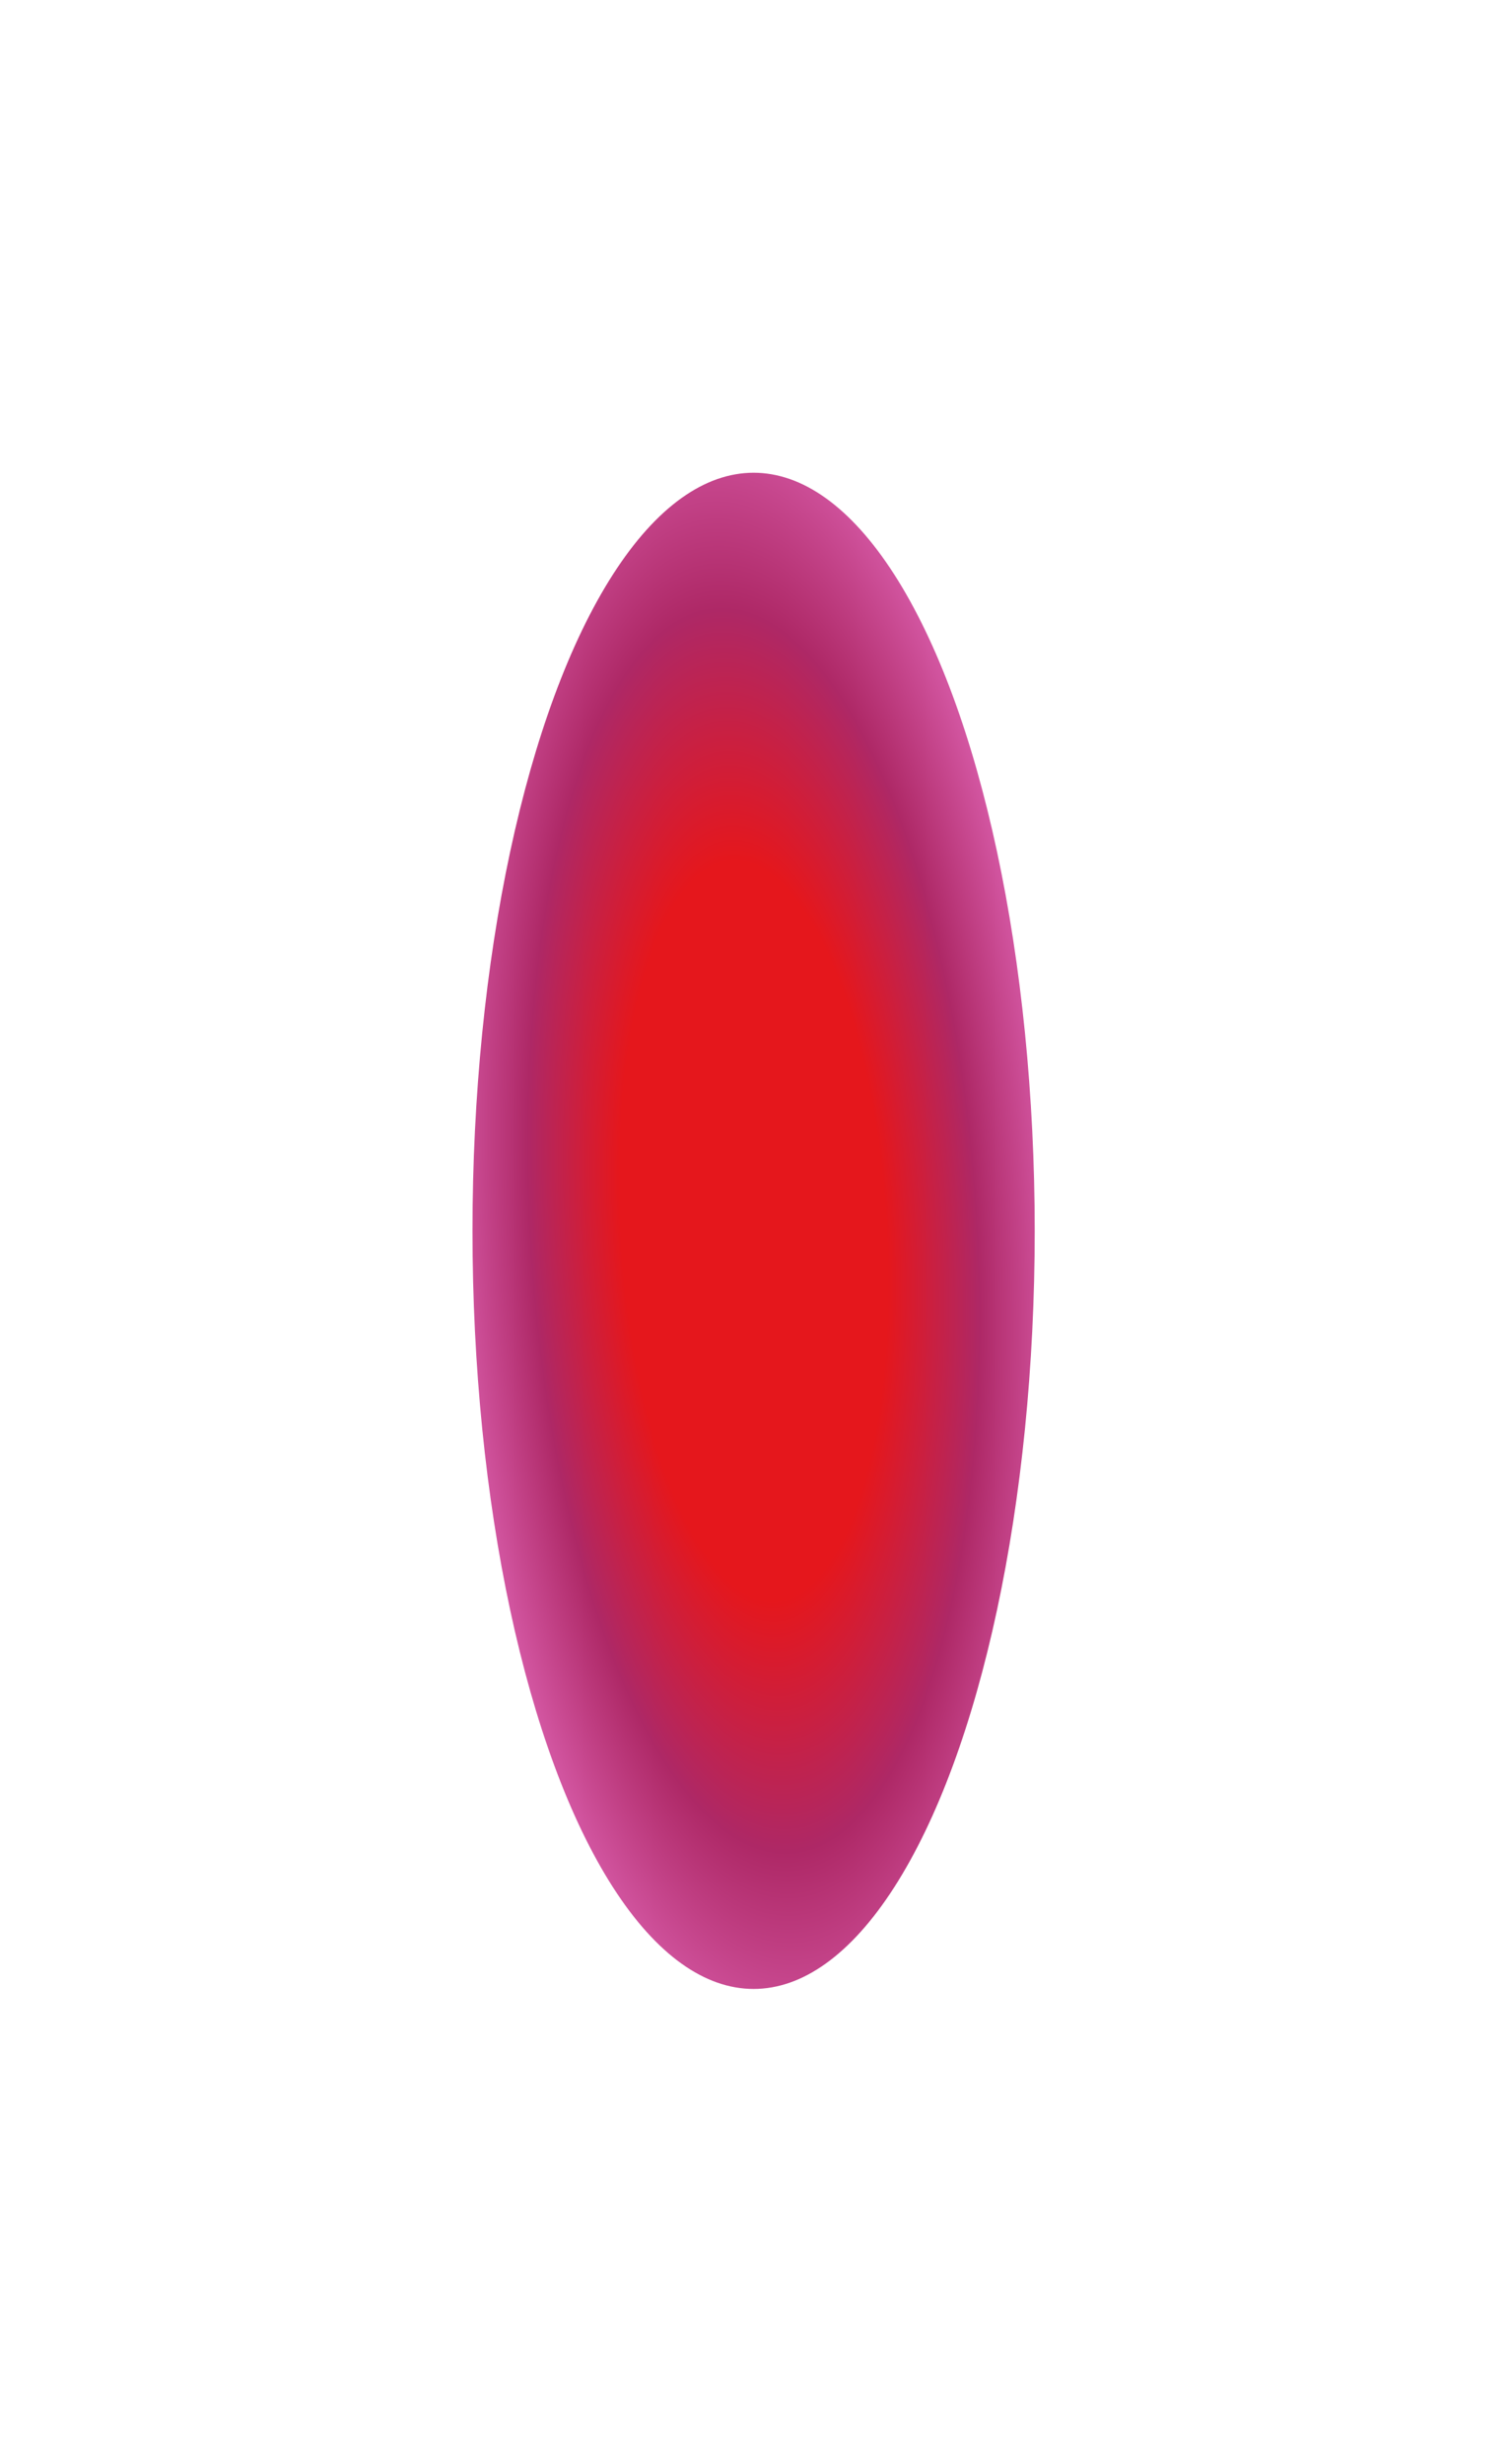 <?xml version="1.0" encoding="utf-8"?>
<svg xmlns="http://www.w3.org/2000/svg" fill="none" height="100%" overflow="visible" preserveAspectRatio="none" style="display: block;" viewBox="0 0 511 834" width="100%">
<g filter="url(#filter0_f_0_570)" id="Ellipse 183">
<ellipse cx="255.195" cy="416.586" fill="url(#paint0_radial_0_570)" rx="95.195" ry="256.586"/>
</g>
<defs>
<filter color-interpolation-filters="sRGB" filterUnits="userSpaceOnUse" height="833.172" id="filter0_f_0_570" width="510.391" x="0" y="0">
<feFlood flood-opacity="0" result="BackgroundImageFix"/>
<feBlend in="SourceGraphic" in2="BackgroundImageFix" mode="normal" result="shape"/>
<feGaussianBlur result="effect1_foregroundBlur_0_570" stdDeviation="80"/>
</filter>
<radialGradient cx="0" cy="0" gradientTransform="translate(255.195 416.586) rotate(-3.144) scale(129.552 356.695)" gradientUnits="userSpaceOnUse" id="paint0_radial_0_570" r="1">
<stop offset="0.346" stop-color="#E5171C"/>
<stop offset="0.582" stop-color="#AE2866"/>
<stop offset="1" stop-color="#FE8CE7"/>
</radialGradient>
</defs>
</svg>
